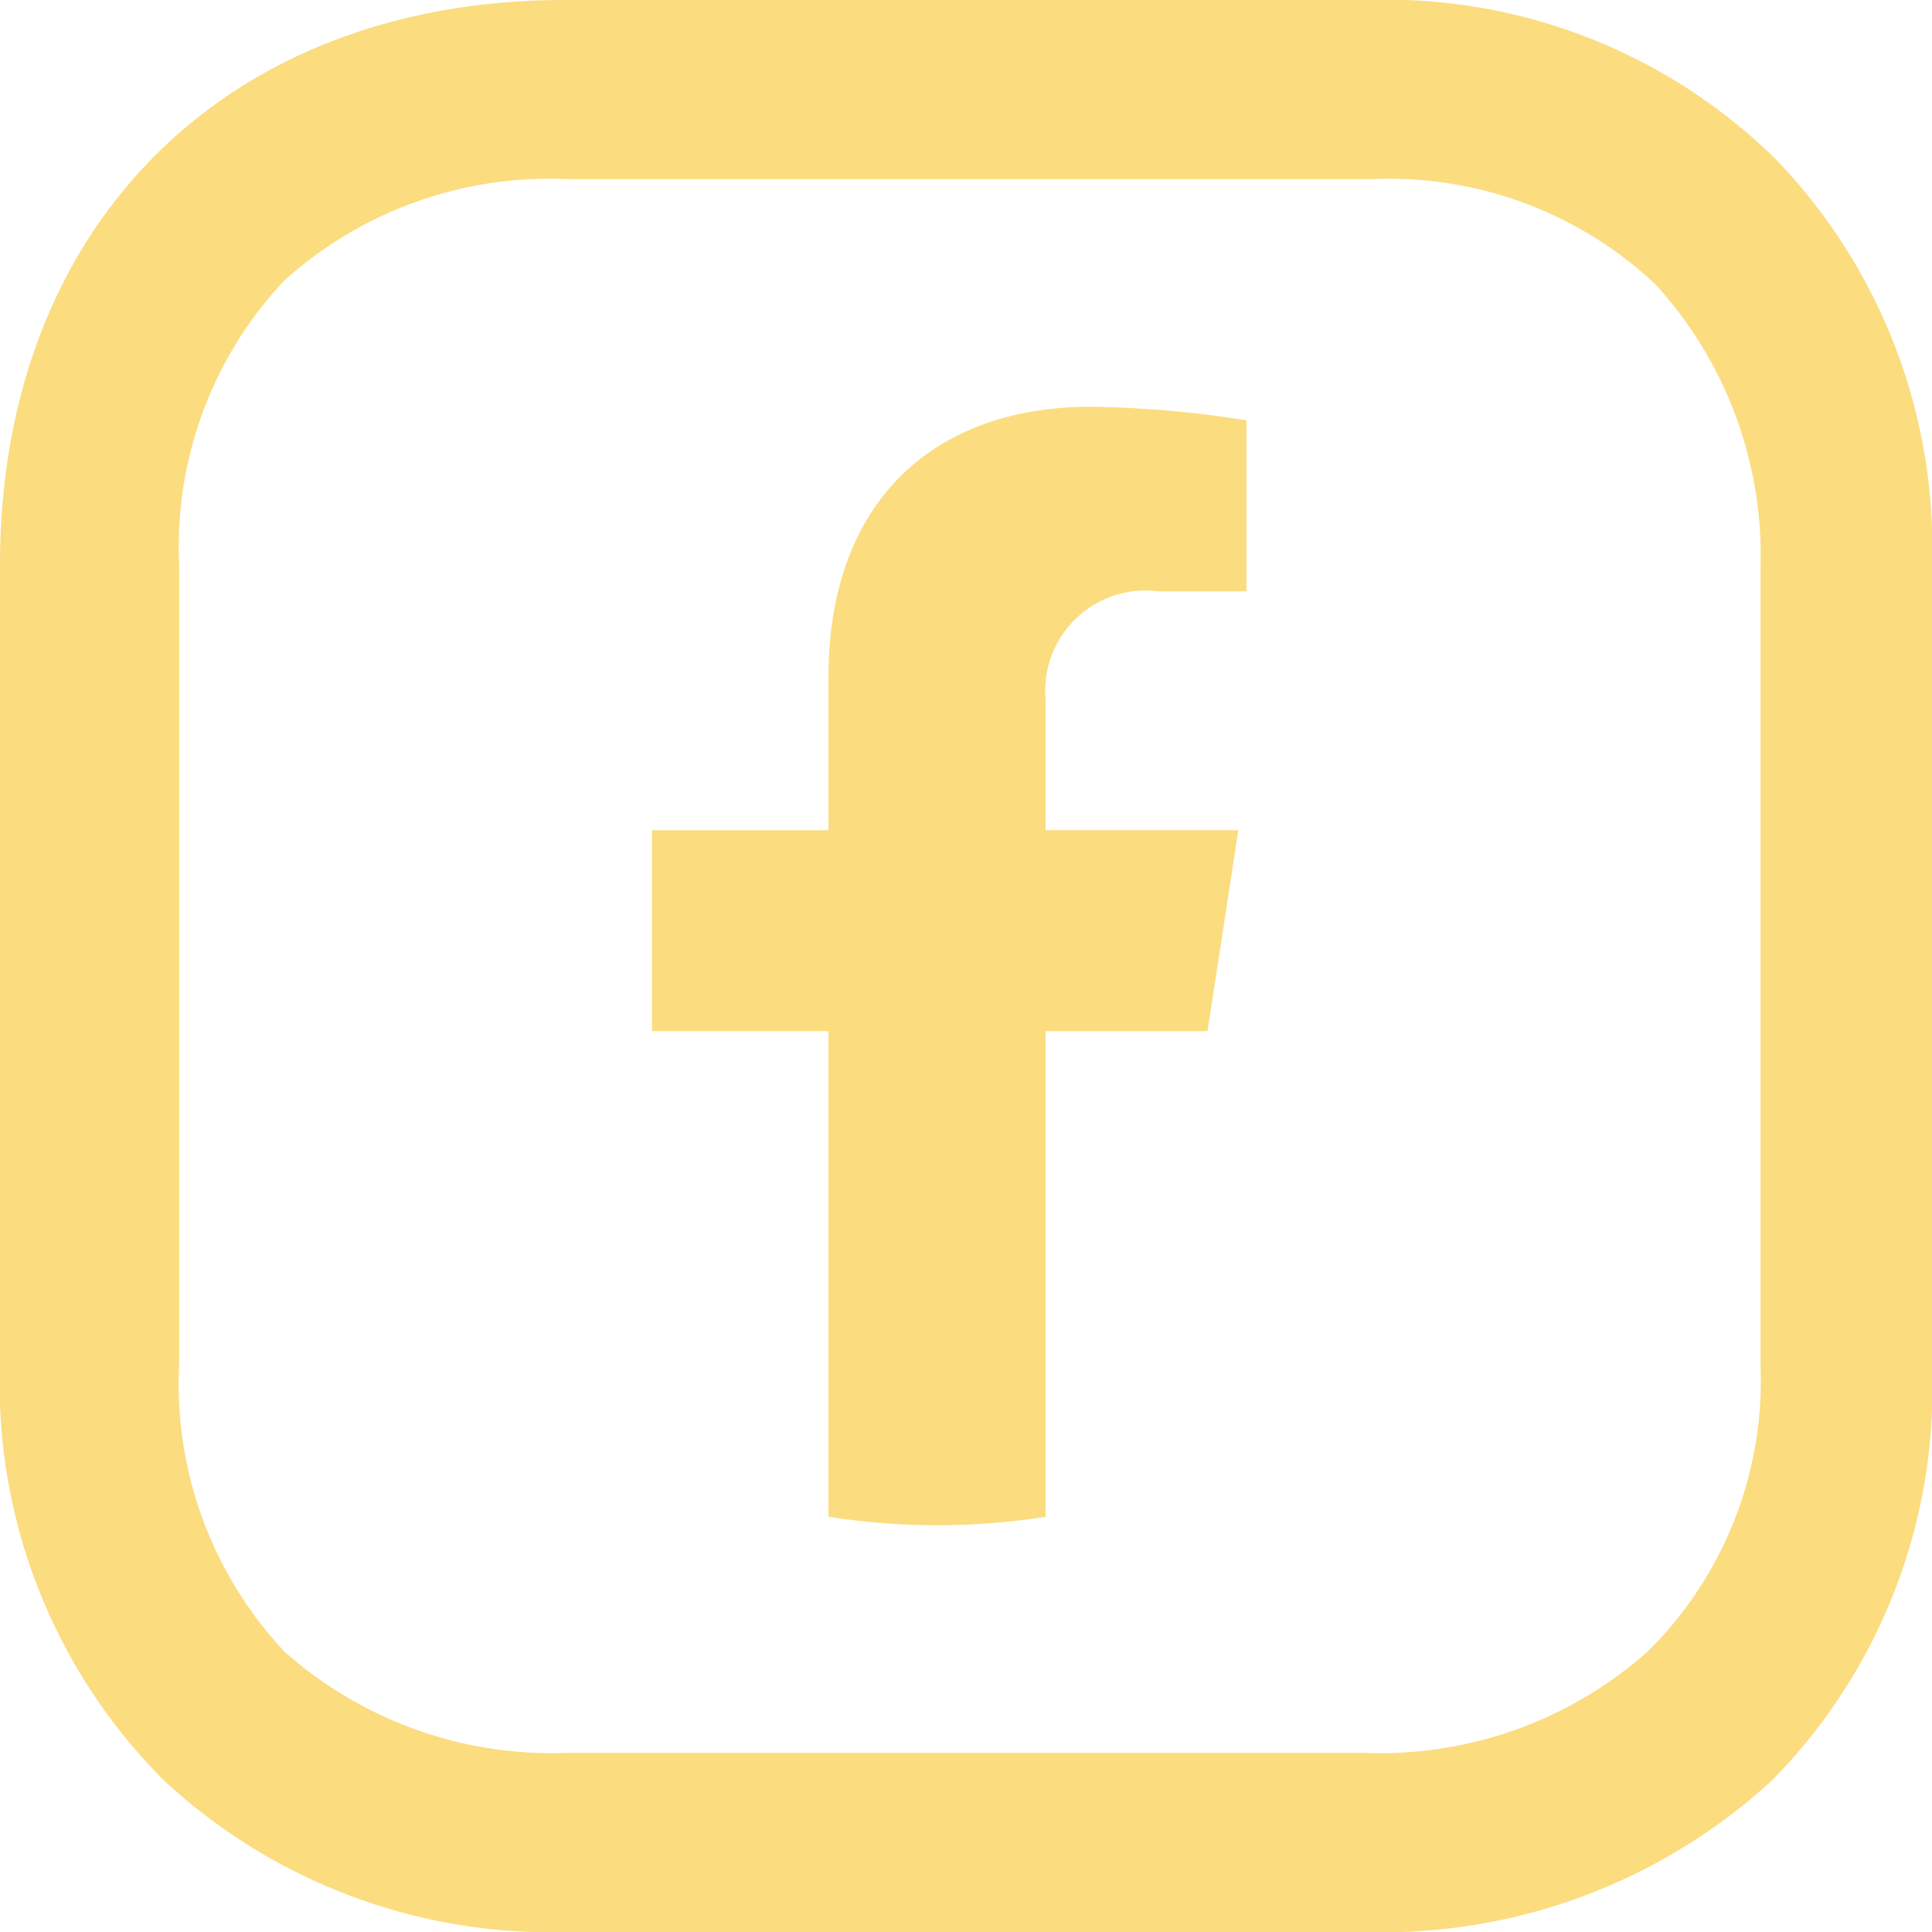 <svg xmlns="http://www.w3.org/2000/svg" width="49.6" height="49.6" viewBox="0 0 49.6 49.6">
  <path id="face" d="M20.6-3075.4a14.593,14.593,0,0,1-10.4-3.9A14.389,14.389,0,0,1,6-3090v-20.5c0-8.7,5.8-14.5,14.5-14.5H41.1a14.241,14.241,0,0,1,10.5,4.1,14.336,14.336,0,0,1,4,10.4v20.6a14.317,14.317,0,0,1-4.1,10.6,14.769,14.769,0,0,1-10.5,3.9Zm-7.3-42.4a9.969,9.969,0,0,0-2.7,7.3v20.5a10.052,10.052,0,0,0,2.7,7.4,10.337,10.337,0,0,0,7.3,2.6H41a10.337,10.337,0,0,0,7.3-2.6,9.772,9.772,0,0,0,2.9-7.3v-20.6a10.319,10.319,0,0,0-2.7-7.2,9.969,9.969,0,0,0-7.3-2.7H20.6A10.169,10.169,0,0,0,13.3-3117.8Zm13.968,31.739v-12.467H22.738v-5.157h4.531v-3.93c0-4.472,2.663-6.942,6.738-6.942a27.43,27.43,0,0,1,3.993.348v4.391H35.751a2.578,2.578,0,0,0-2.908,2.785v3.347h4.948L37-3098.527H32.843v12.467a17.988,17.988,0,0,1-2.787.217A17.988,17.988,0,0,1,27.268-3086.061Z" transform="translate(-6 3125)" fill="#fbdc7f"/>
</svg>
